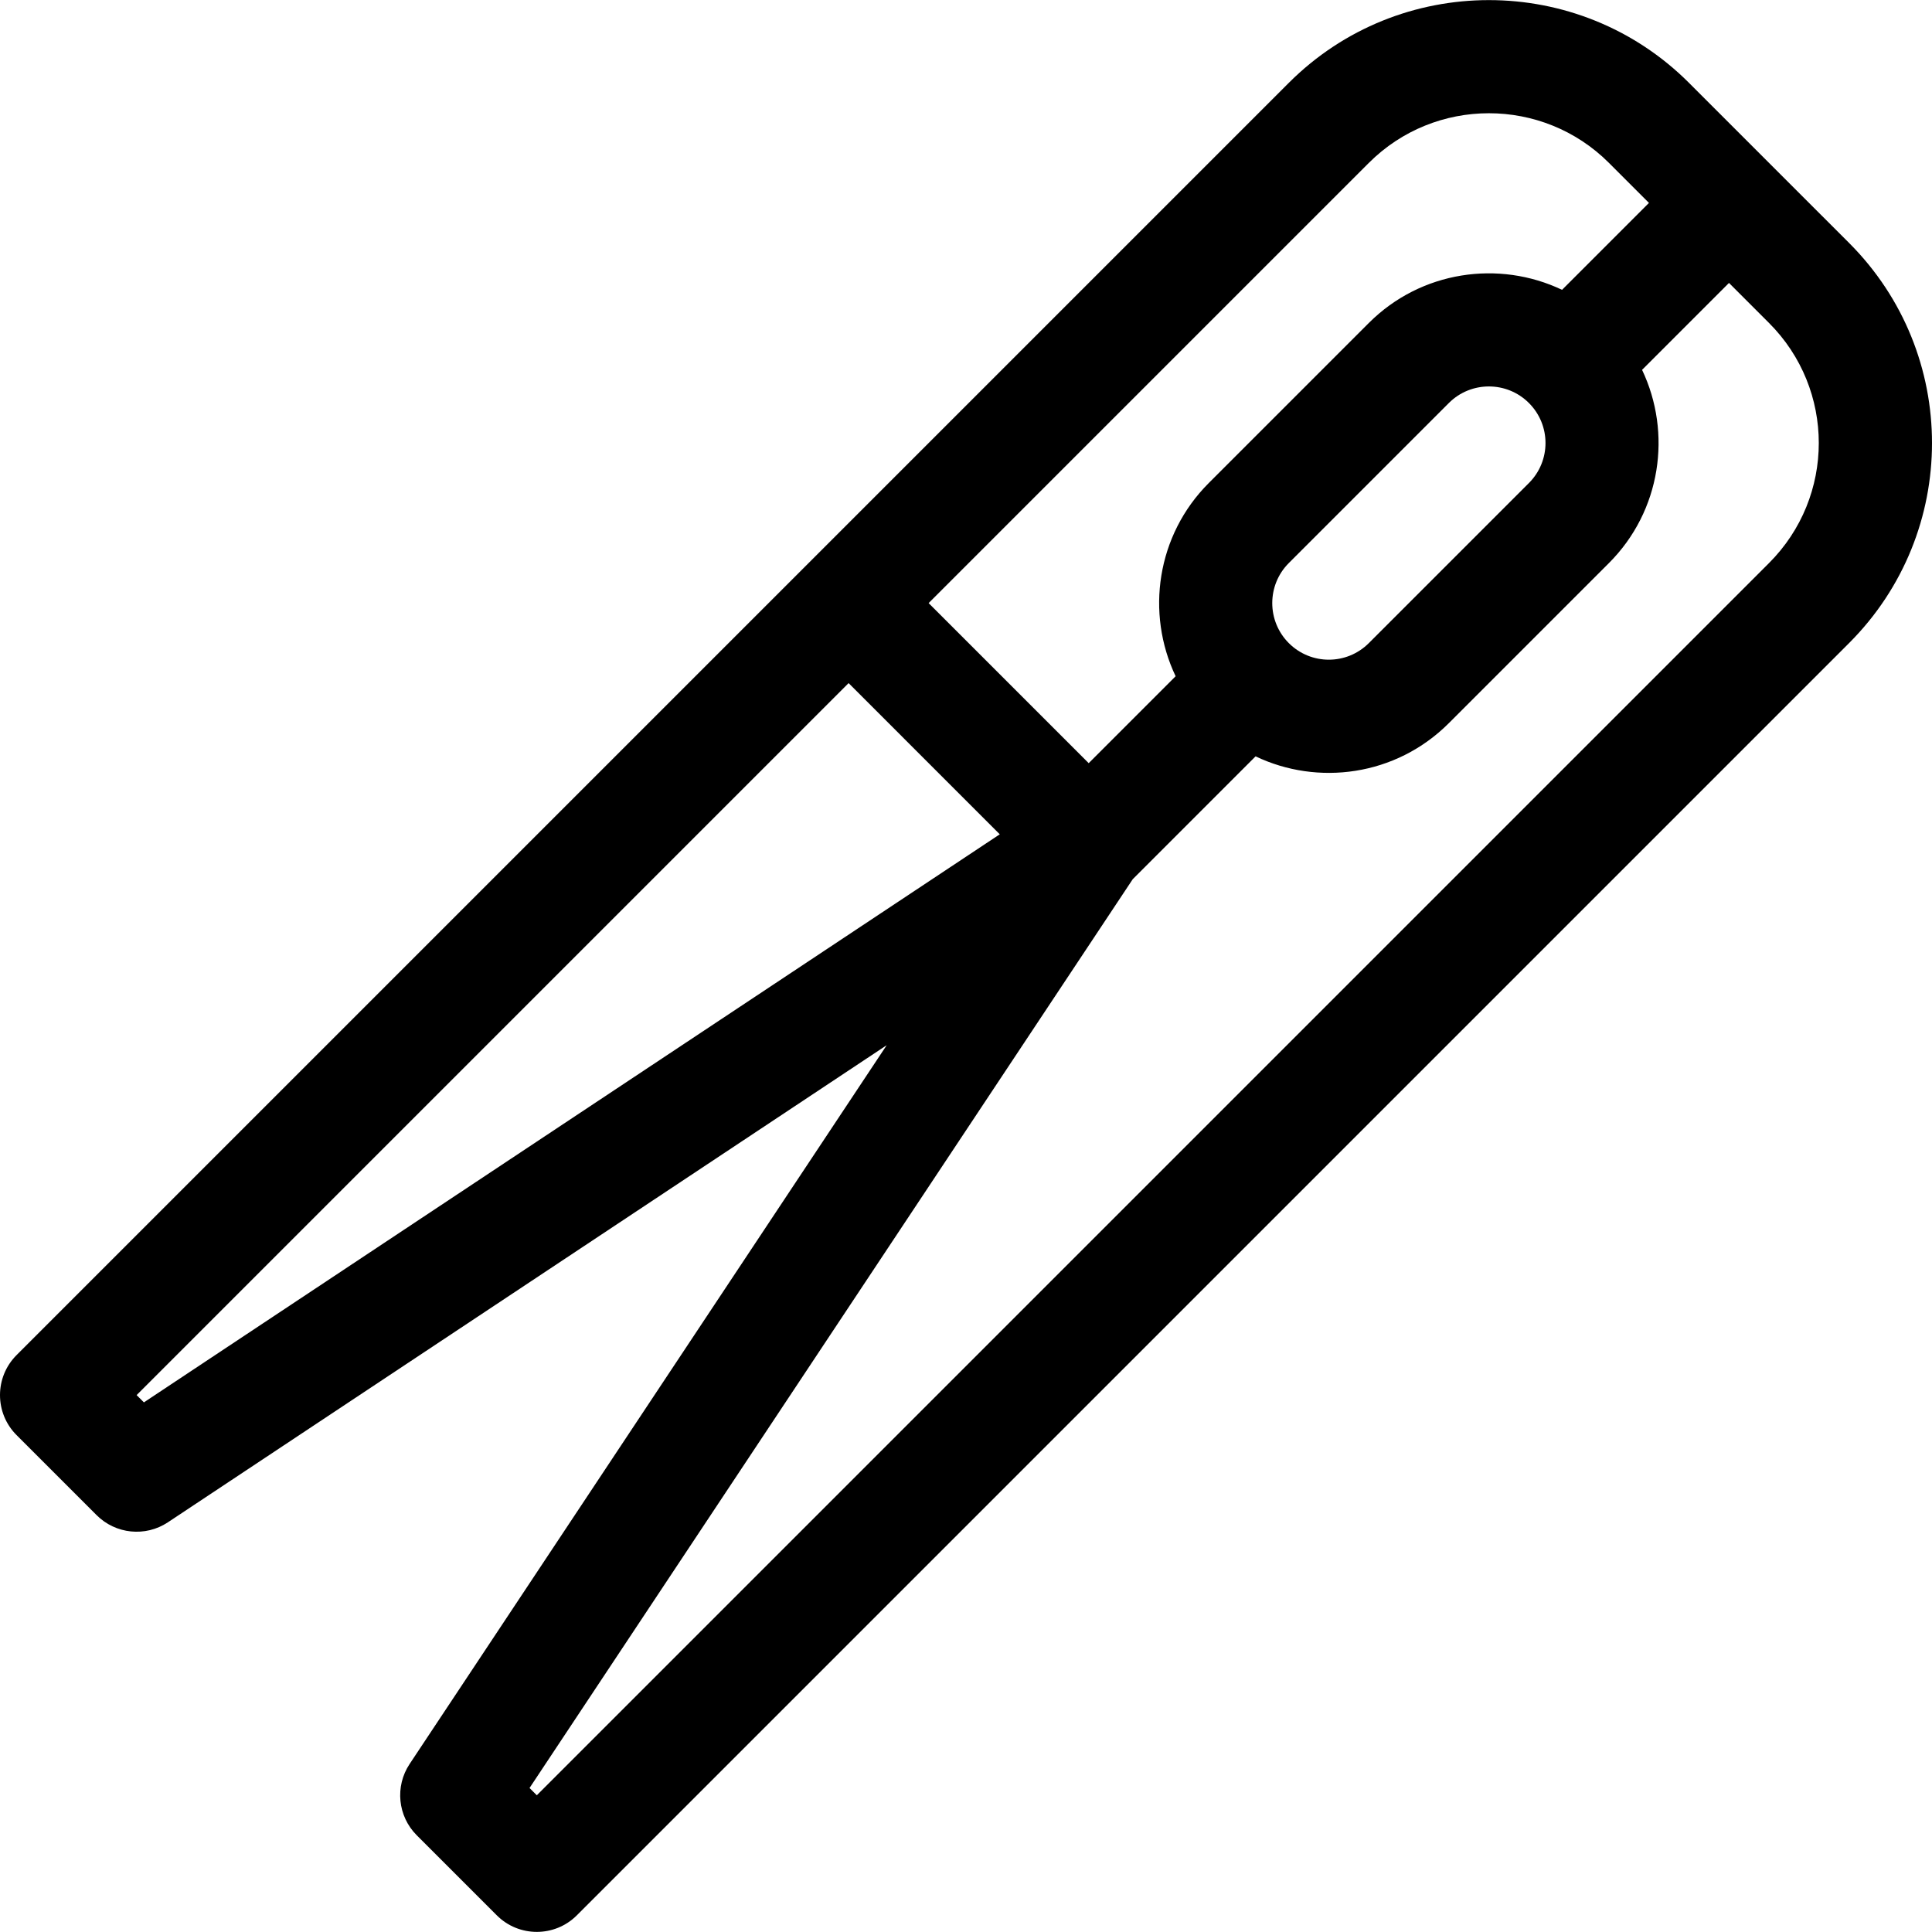 <?xml version="1.0" encoding="iso-8859-1"?>
<!-- Generator: Adobe Illustrator 19.0.0, SVG Export Plug-In . SVG Version: 6.00 Build 0)  -->
<svg version="1.1" id="Capa_1" xmlns="http://www.w3.org/2000/svg" xmlns:xlink="http://www.w3.org/1999/xlink" x="0px" y="0px"
	 viewBox="0 0 511.999 511.999" style="enable-background:new 0 0 511.999 511.999;" xml:space="preserve">
<g>
	<g>
		<path d="M490.018,64.377c-12.392-12.392-30.029-30.028-42.421-42.42c-29.239-29.24-76.814-29.239-106.051,0
			C336.433,27.069,9.503,353.999,4.393,359.109c-5.857,5.856-5.857,15.353,0,21.21l21.21,21.21
			c5.023,5.024,12.926,5.855,18.898,1.891l190.484-126.433L108.554,467.471c-3.946,5.947-3.156,13.852,1.892,18.899l21.21,21.21
			c5.852,5.853,15.355,5.857,21.21,0l337.153-337.153C519.325,141.123,519.329,93.687,490.018,64.377z M362.756,43.168
			c17.543-17.542,46.089-17.544,63.631,0l10.605,10.605l-23.034,23.035c-16.722-7.966-37.378-5.043-51.202,8.781l-42.422,42.421
			c-13.824,13.825-16.745,34.479-8.78,51.201l-23.035,23.035l-42.421-42.421L362.756,43.168z M405.177,128.008l-42.421,42.42
			c-5.861,5.861-15.348,5.863-21.209,0.001c-5.849-5.848-5.849-15.363-0.002-21.211l42.421-42.42c5.847-5.847,15.362-5.847,21.211,0
			C411.039,112.66,411.039,122.145,405.177,128.008z M38.137,371.643l-1.93-1.929l188.681-188.681l40.063,40.064L38.137,371.643z
			 M468.807,149.218L142.26,475.766l-1.929-1.929l159.856-240.841l32.557-32.558c16.383,7.843,37.109,5.313,51.221-8.8l42.421-42.42
			c13.826-13.825,16.747-34.48,8.781-51.202l23.034-23.035l10.606,10.606C486.393,103.174,486.393,131.633,468.807,149.218z"/>
	</g>
</g>
<g>
</g>
<g>
</g>
<g>
</g>
<g>
</g>
<g>
</g>
<g>
</g>
<g>
</g>
<g>
</g>
<g>
</g>
<g>
</g>
<g>
</g>
<g>
</g>
<g>
</g>
<g>
</g>
<g>
</g>
</svg>
